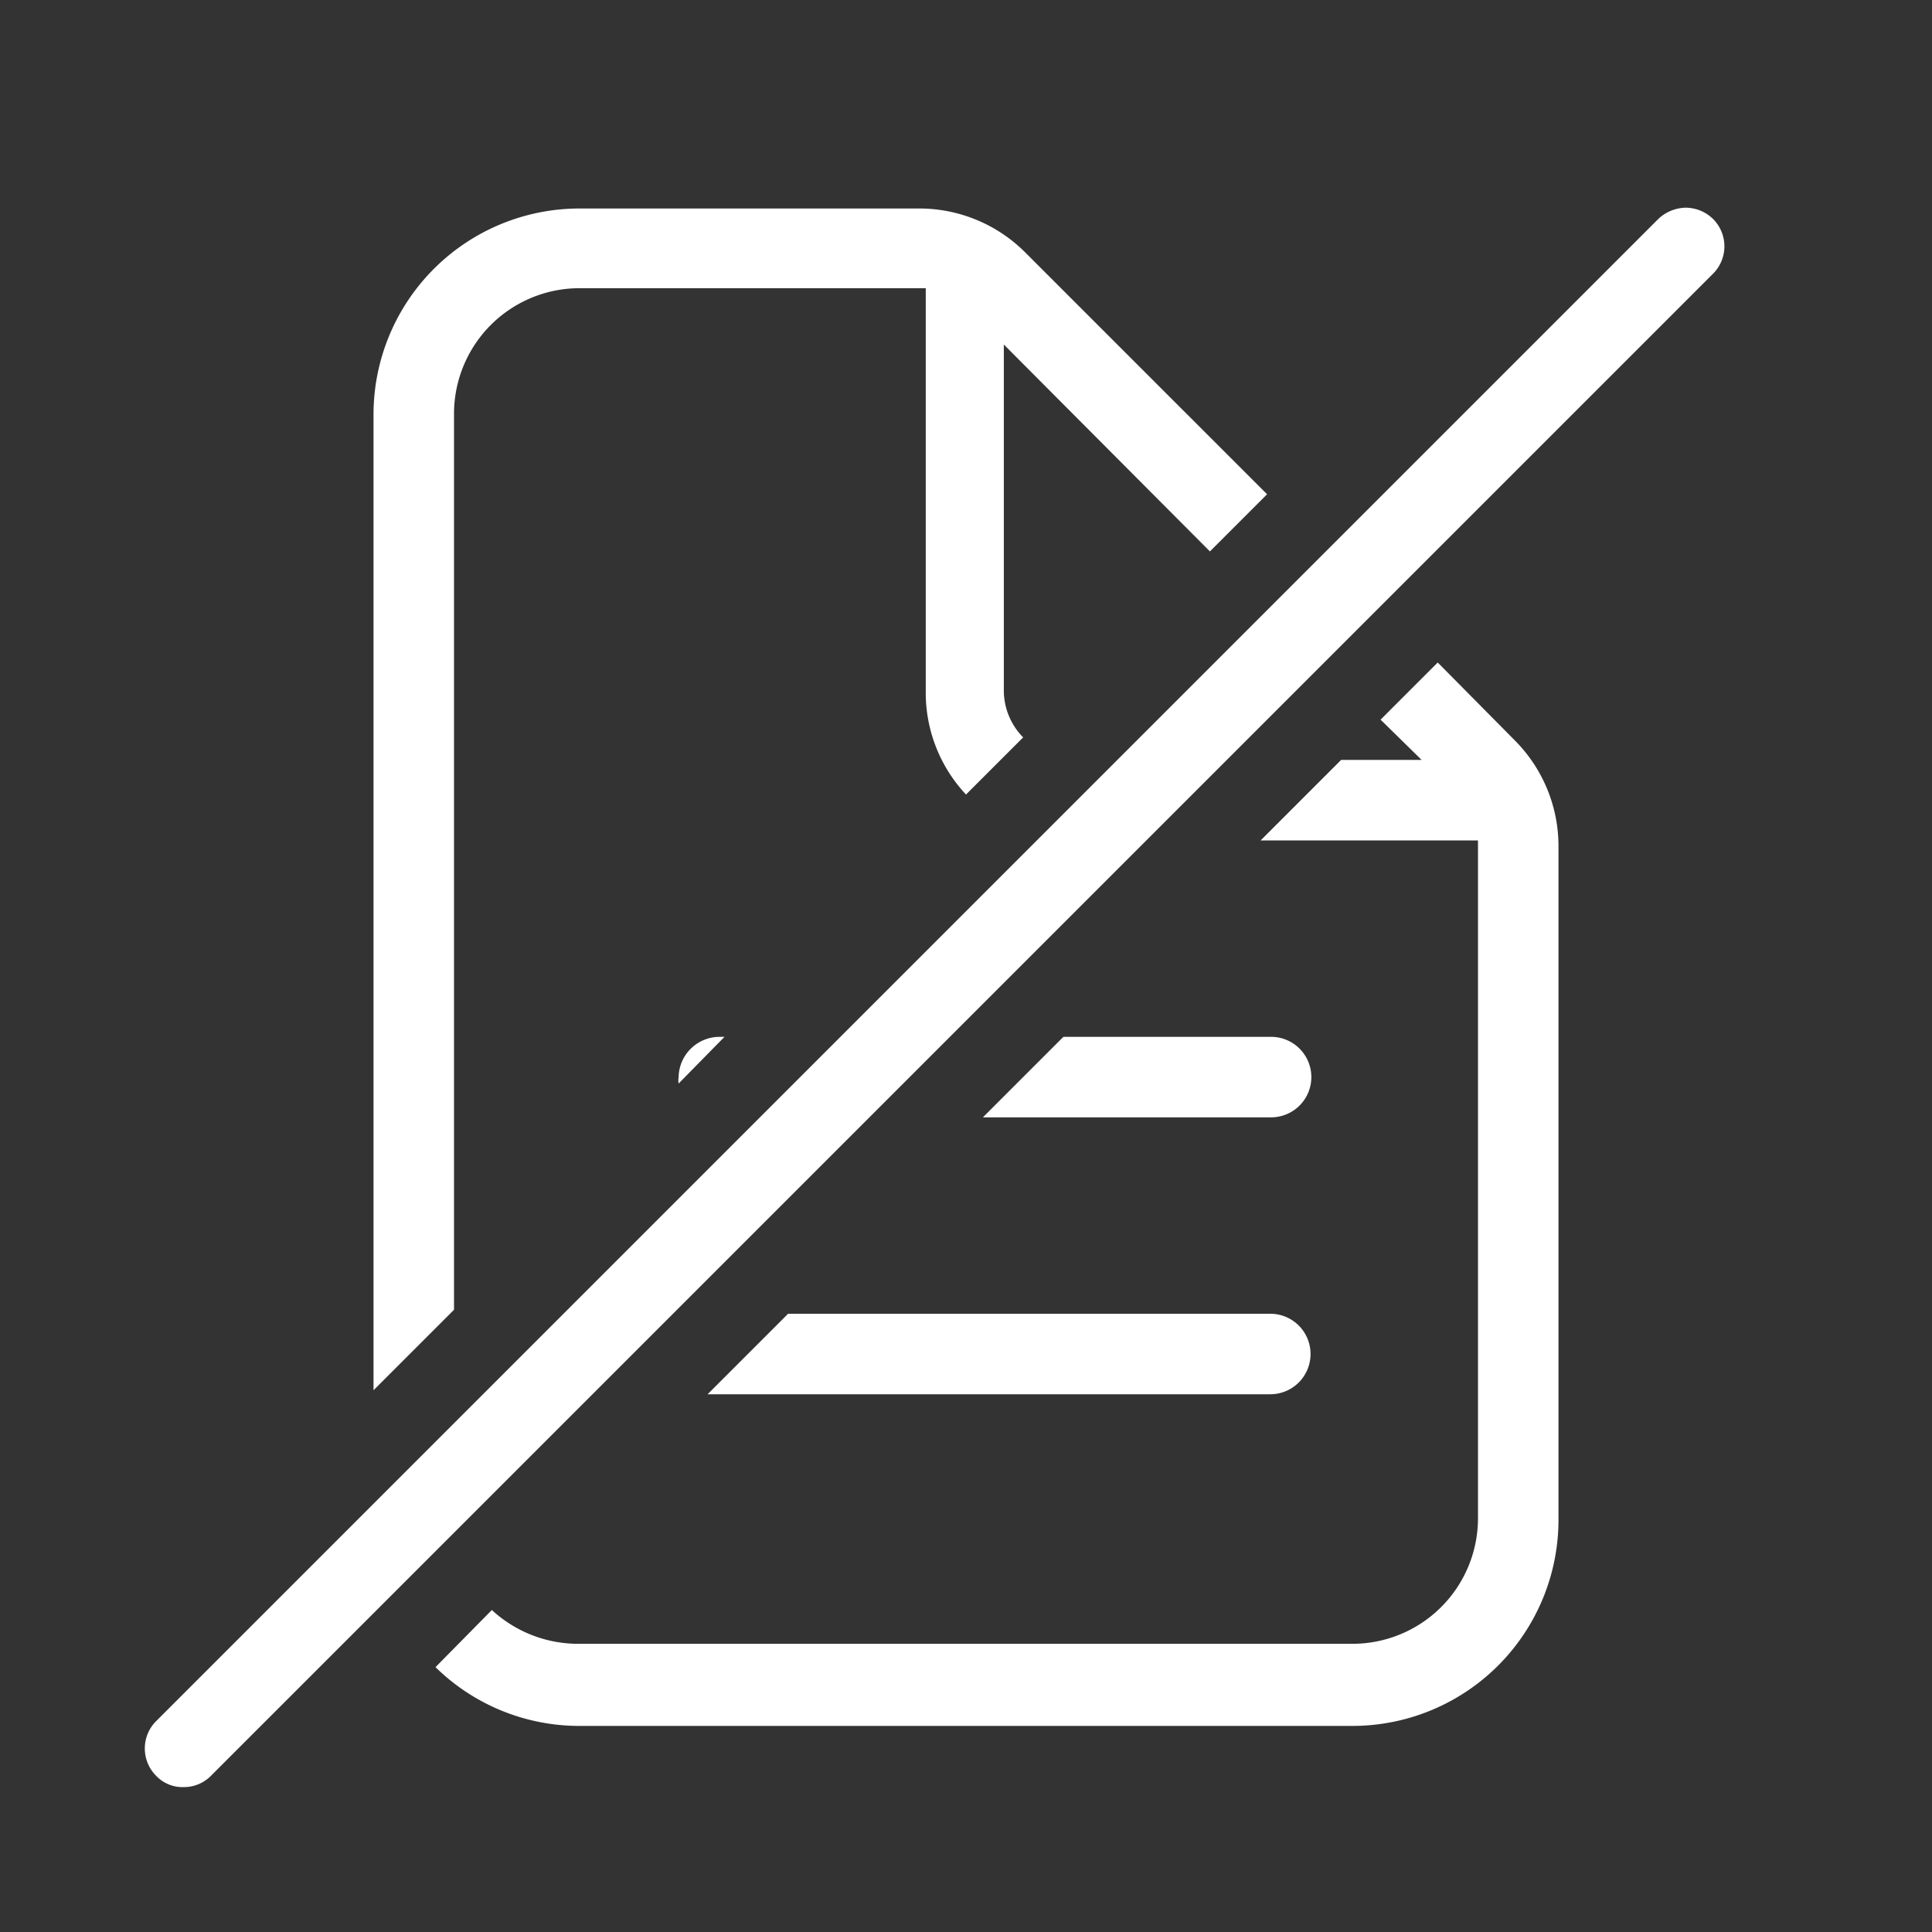 <svg id="Layer_1" data-name="Layer 1" xmlns="http://www.w3.org/2000/svg" viewBox="0 0 24 24"><rect x="0" y="0" width="24" height="24" fill="#333333" stroke="none"/><defs><style>.cls-1{fill:#fff;}</style></defs><title>Paperless</title><path class="cls-1" d="M17.86,8.23l-.71.71.51.5h-1l-1,1h2.7s0,.05,0,.07v8.35a1.56,1.56,0,0,1-1.56,1.56H7.2A1.58,1.58,0,0,1,6.11,20l-.7.71a2.55,2.55,0,0,0,1.79.73h9.6a2.56,2.56,0,0,0,2.56-2.56V10.51a1.86,1.86,0,0,0-.55-1.32Z"/><path class="cls-1" d="M5.64,16.27V5.14A1.56,1.56,0,0,1,7.2,3.58h4.3v5A1.85,1.85,0,0,0,12,9.87l.71-.71a.83.83,0,0,1-.24-.59V4.28l2.56,2.57.71-.71-3-3a1.86,1.86,0,0,0-1.33-.55H7.2A2.56,2.56,0,0,0,4.64,5.14V17.27Z"/><path class="cls-1" d="M9,12.88H8.93a.51.51,0,0,0-.5.5.24.24,0,0,0,0,.08Z"/><path class="cls-1" d="M15.79,12.88H13.21l-1,1h3.58a.5.5,0,0,0,.5-.5A.5.5,0,0,0,15.79,12.88Z"/><path class="cls-1" d="M15.79,16.32h-6l-1,1,.13,0h6.86a.5.5,0,0,0,.5-.5A.5.5,0,0,0,15.79,16.32Z"/><path class="cls-1" d="M20.6,2.72,1.94,21.38a.48.48,0,0,0,0,.68.45.45,0,0,0,.34.14.47.47,0,0,0,.34-.14L21.28,3.4a.48.48,0,0,0,0-.68.49.49,0,0,0-.34-.14A.51.51,0,0,0,20.6,2.72Z"/></svg>